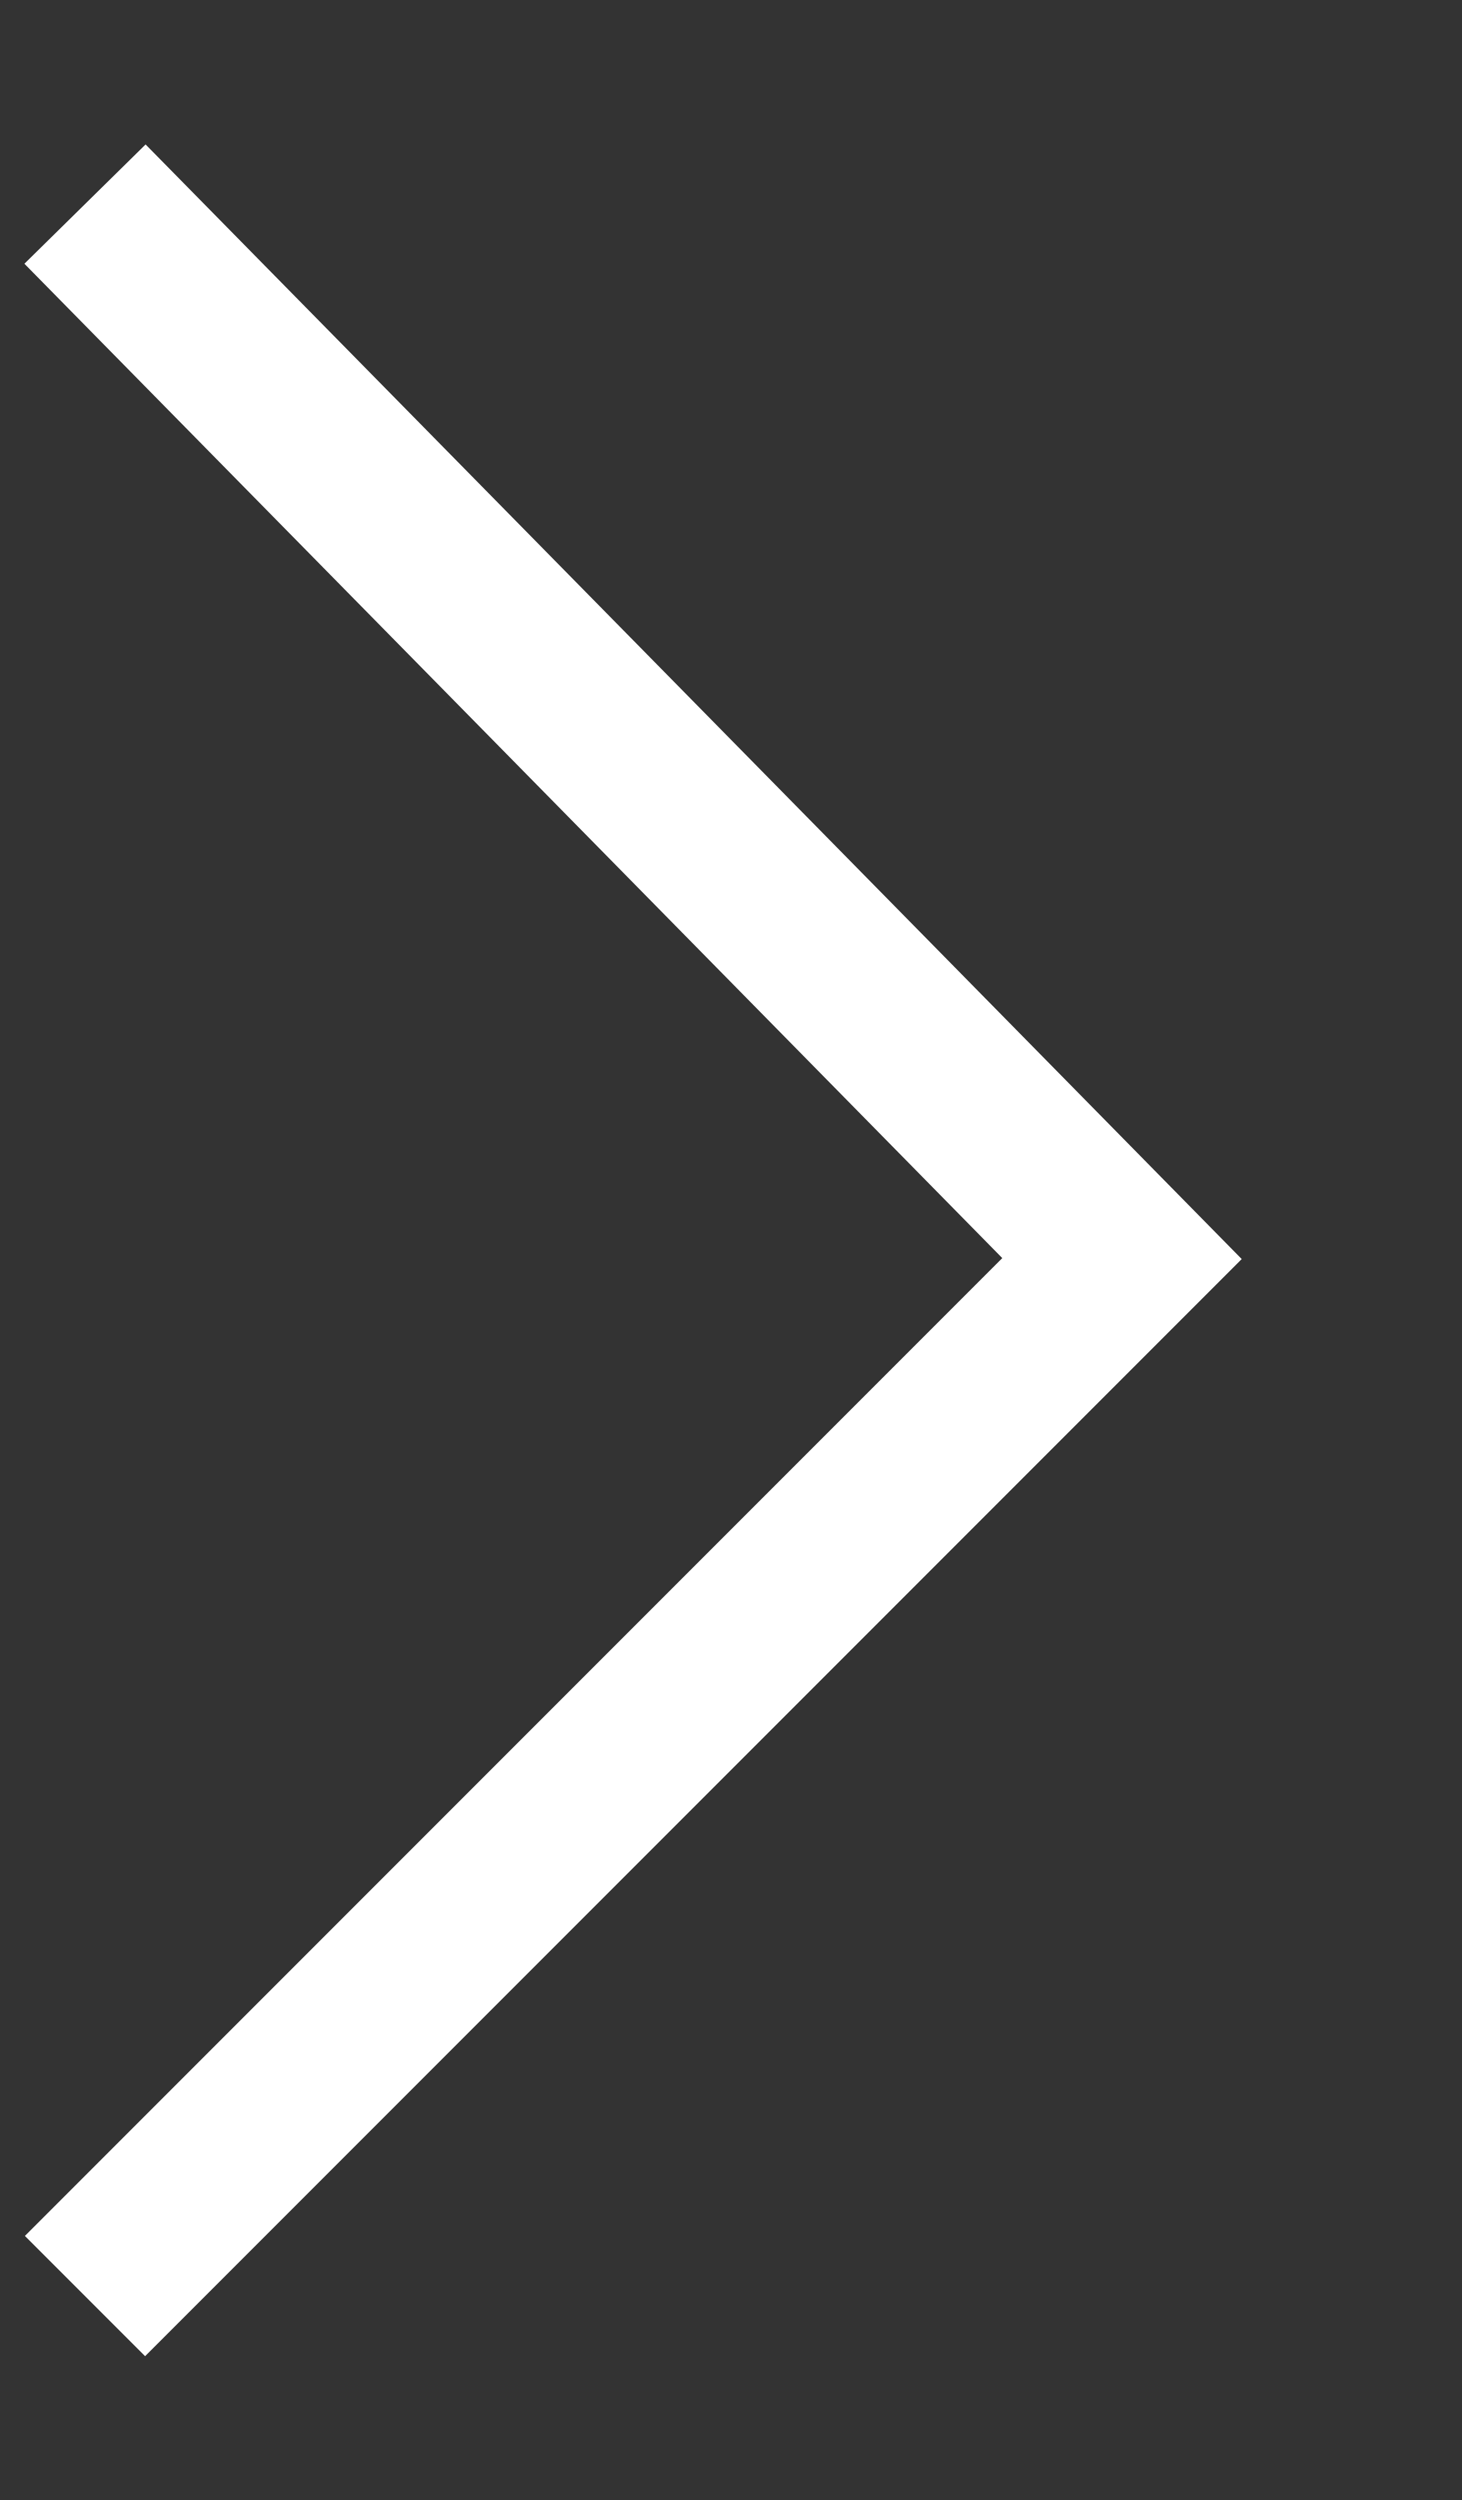 <?xml version="1.0" encoding="utf-8"?>
<!-- Generator: Adobe Illustrator 27.4.1, SVG Export Plug-In . SVG Version: 6.00 Build 0)  -->
<svg version="1.1" id="レイヤー_1" xmlns="http://www.w3.org/2000/svg" xmlns:xlink="http://www.w3.org/1999/xlink" x="0px"
	 y="0px" viewBox="0 0 8.6 14.7" style="enable-background:new 0 0 8.6 14.7;" xml:space="preserve">
<rect x="0" y="0" width="8.6" height="14.7" fill="#333333" stroke="none"/>
<style type="text/css">
	.st0{fill:none;stroke:#FFFFFF;}
</style>
<path id="right" class="st0" d="M0.5,13.5l6.1-6.1L0.5,1.2"/>
</svg>
